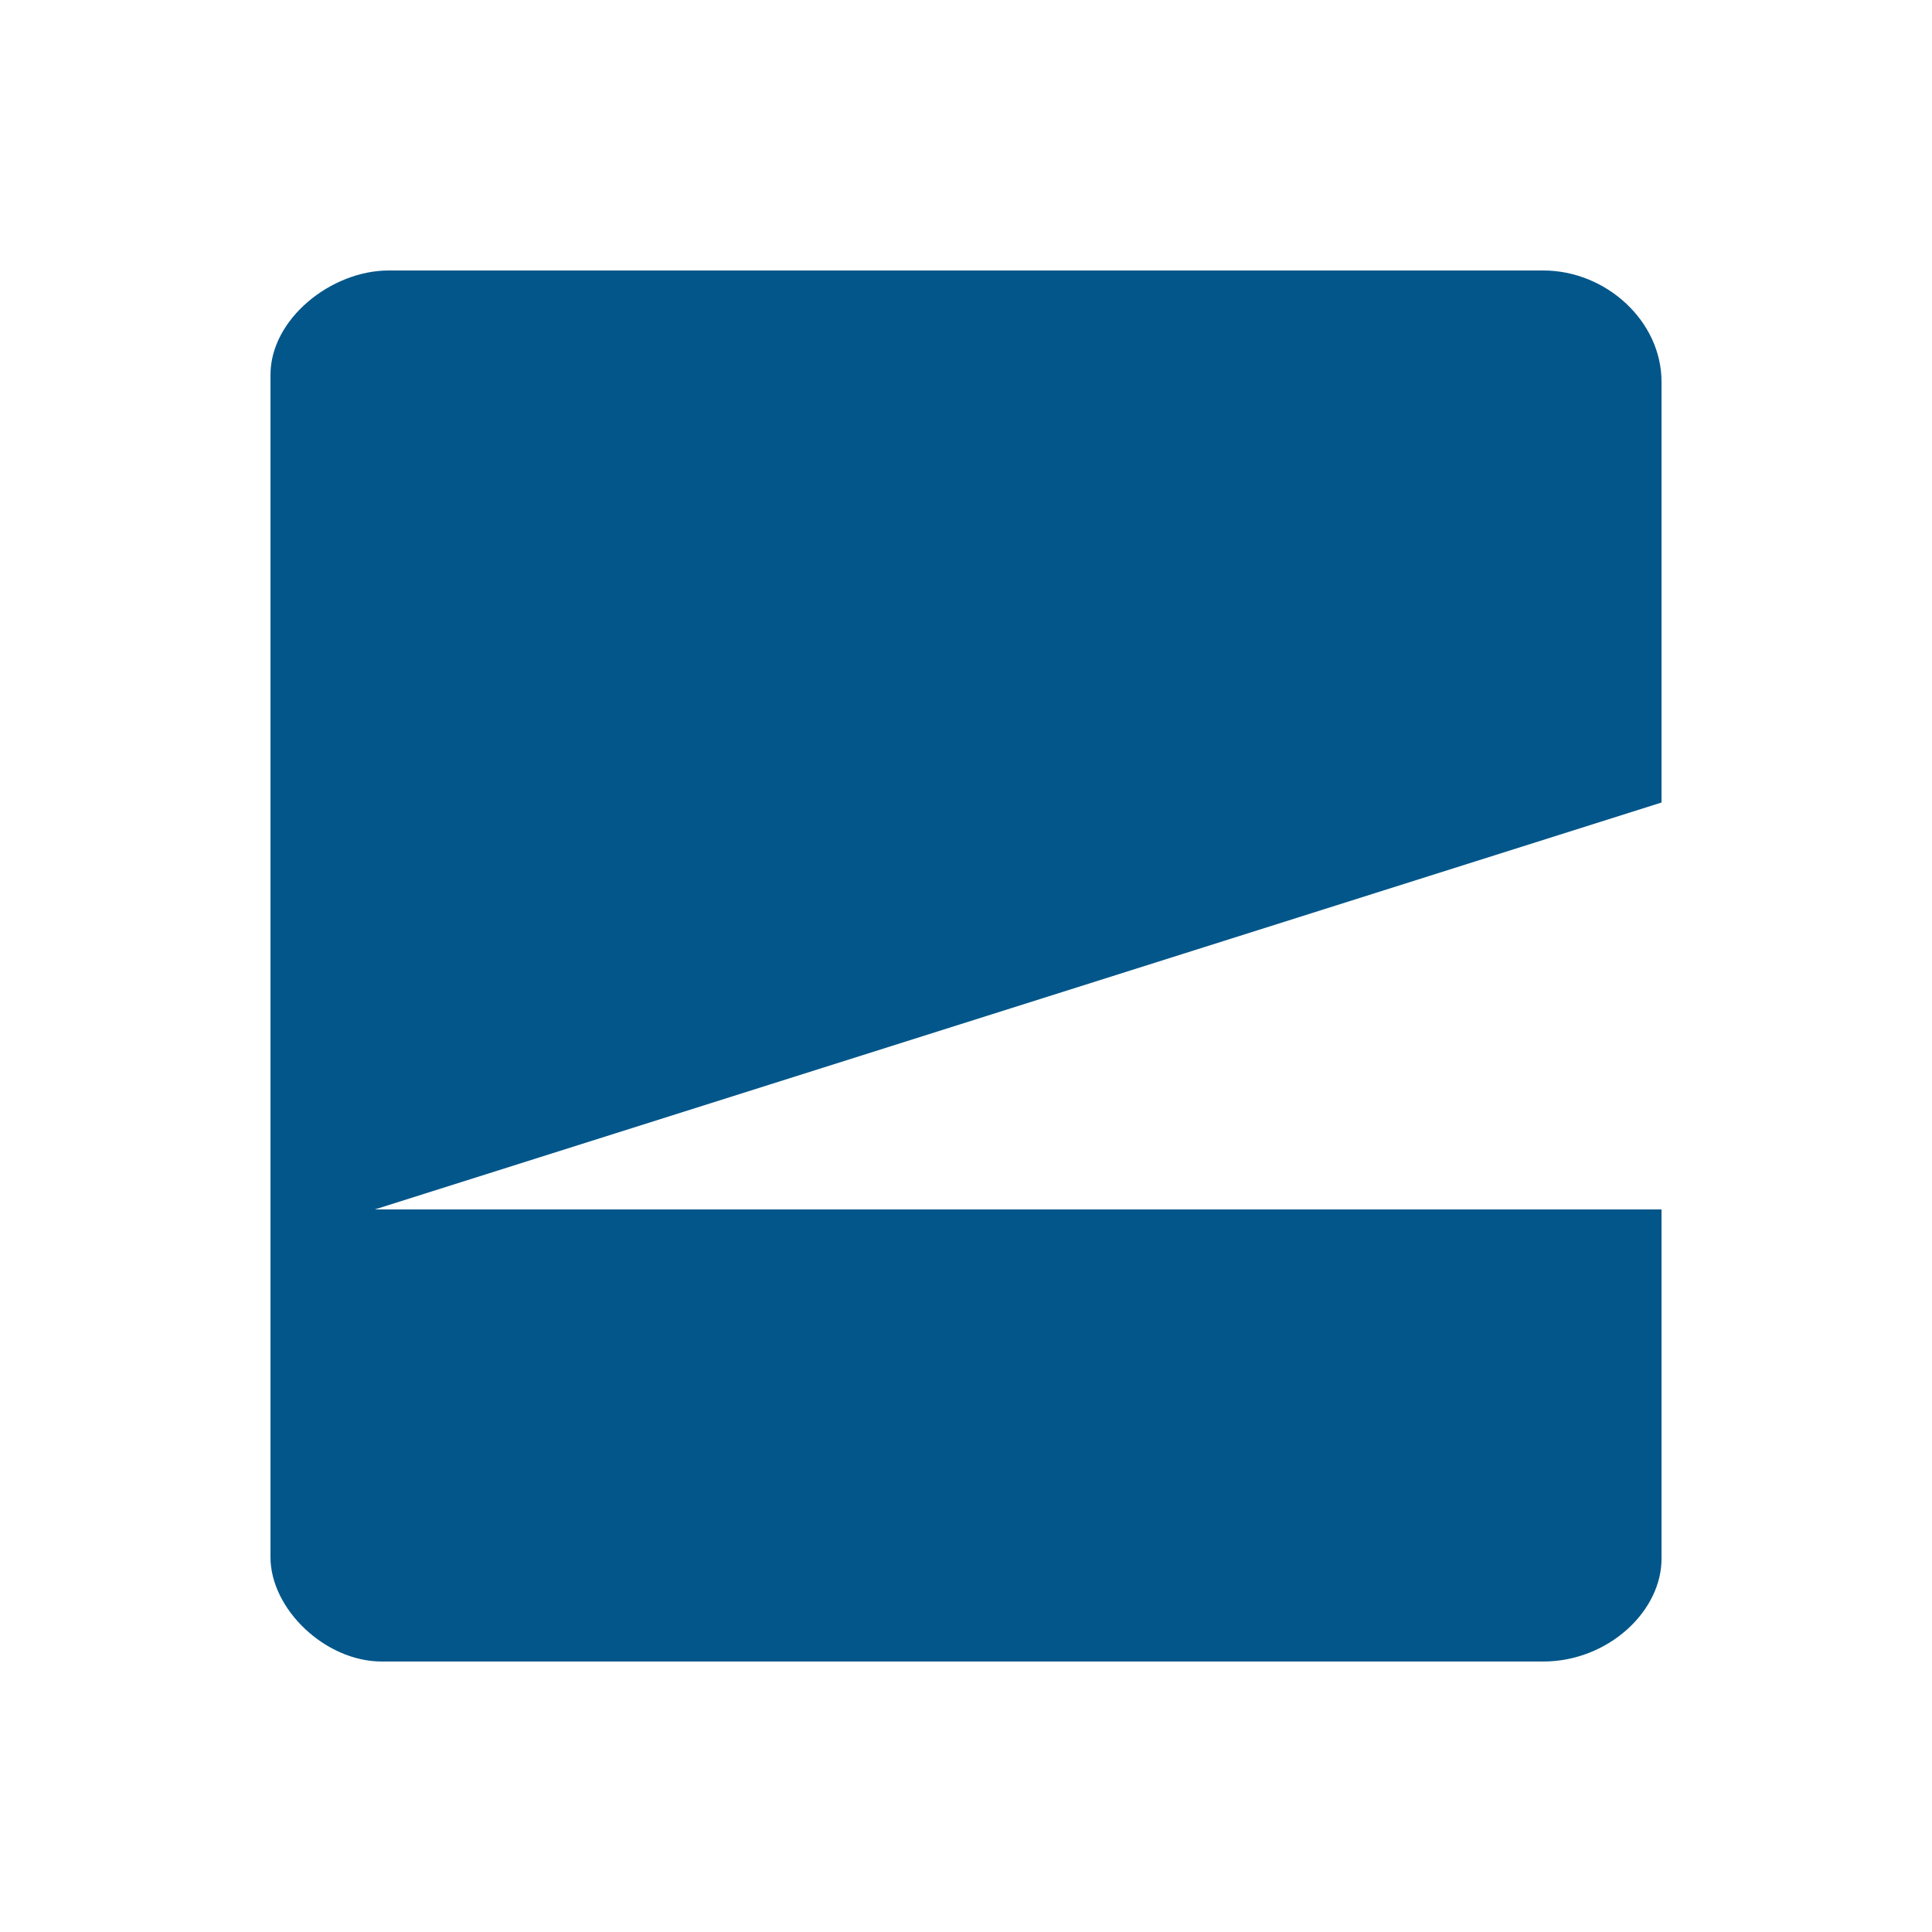 <svg width="50" height="50" viewBox="0 0 50 50" fill="none" xmlns="http://www.w3.org/2000/svg">
<g style="mix-blend-mode:luminosity">
<g clip-path="url(#clip0_64741_14879)">
<path d="M39.94 7C41.56 7 43 8.306 43 9.88V20.769L9.7 31.3H43V40.3C43.026 41.694 41.613 43 39.94 43H9.88C8.414 43 7 41.639 7 40.3V9.7C7 8.253 8.574 7 10.06 7H39.94Z" fill="#02568A"/>
</g>
</g>
<defs>
<clipPath id="clip0_64741_14879">
<rect width="36" height="36" fill="white" transform="translate(7 7)"/>
</clipPath>
</defs>
</svg>
